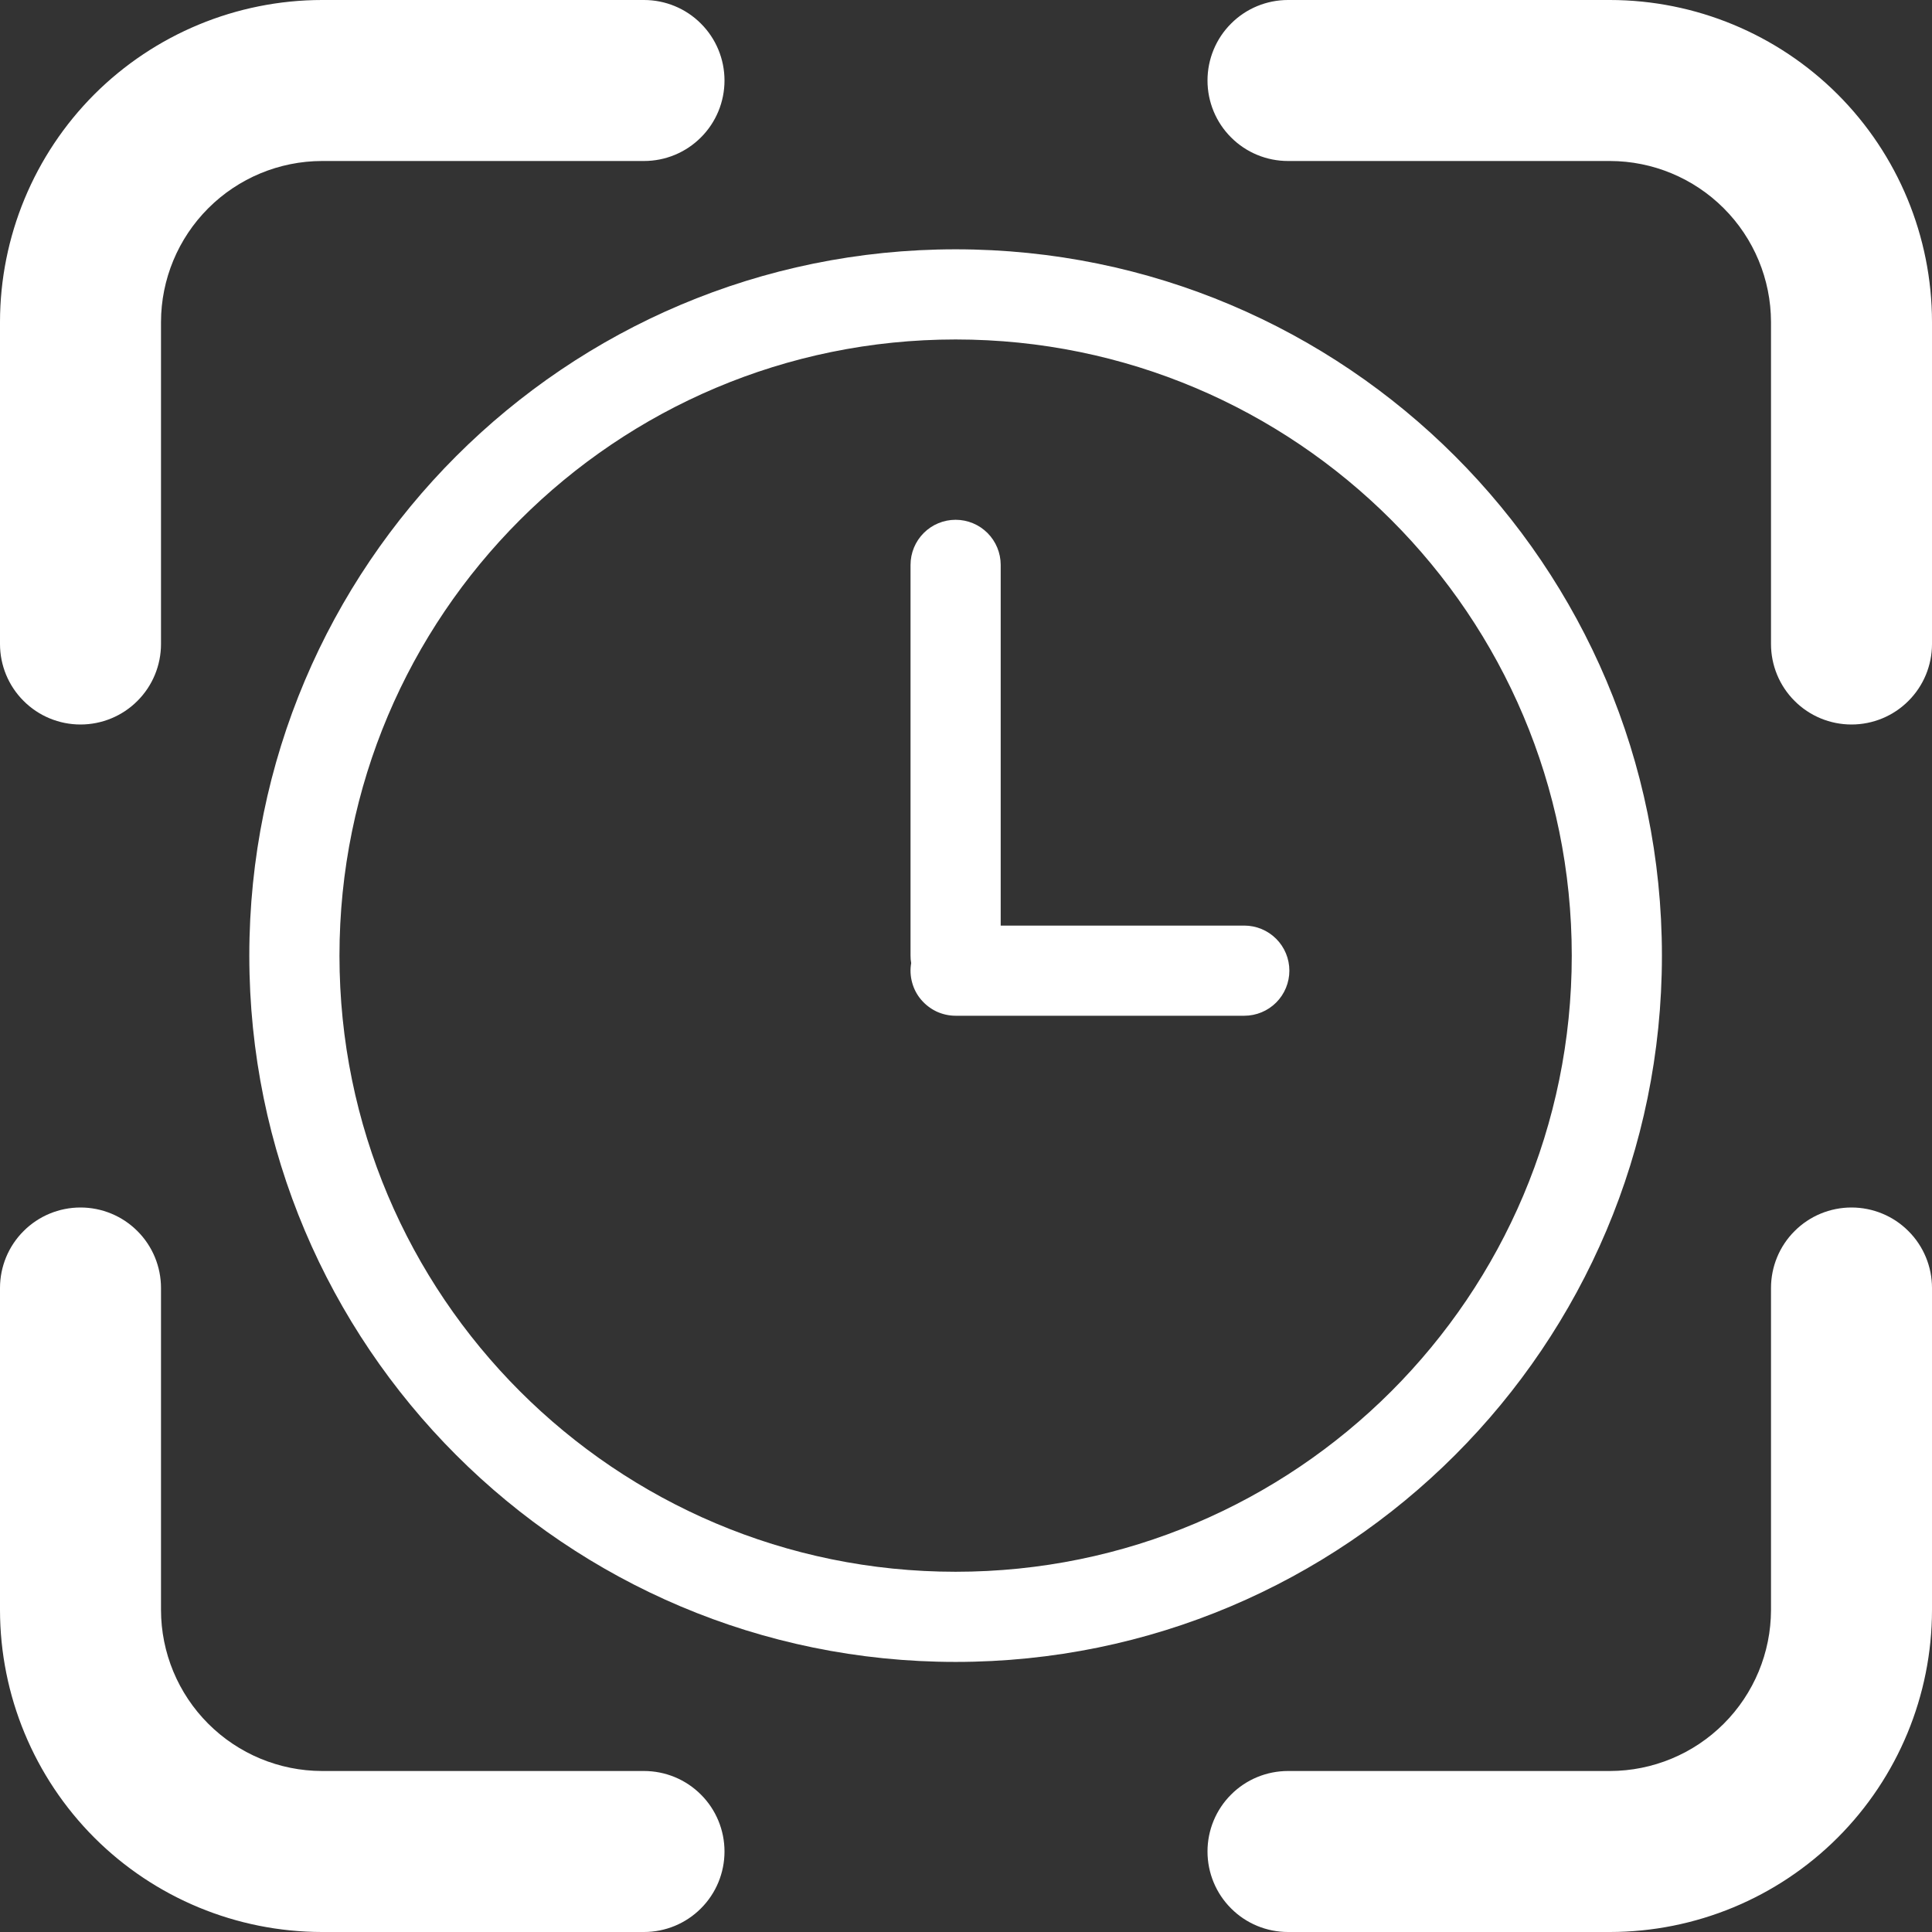 <svg width="24" height="24" viewBox="0 0 24 24" fill="none" xmlns="http://www.w3.org/2000/svg">
<rect x="0" y="0" width="24" height="24" fill="#333333" stroke="none"/>
<g id="Group 3">
<path id="Vector" d="M1 9C0.735 9 0.48 8.895 0.293 8.707C0.105 8.52 0 8.265 0 8V4C0.001 2.939 0.423 1.922 1.172 1.172C1.922 0.423 2.939 0.001 4 0H8C8.265 0 8.52 0.105 8.707 0.293C8.895 0.48 9 0.735 9 1C9 1.265 8.895 1.52 8.707 1.707C8.52 1.895 8.265 2 8 2H4C3.47 2.001 2.962 2.212 2.587 2.587C2.212 2.962 2.001 3.47 2 4V8C2 8.265 1.895 8.52 1.707 8.707C1.52 8.895 1.265 9 1 9ZM8 24H4C2.939 23.999 1.922 23.578 1.172 22.828C0.423 22.078 0.001 21.061 0 20V16C0 15.735 0.105 15.48 0.293 15.293C0.48 15.105 0.735 15 1 15C1.265 15 1.52 15.105 1.707 15.293C1.895 15.48 2 15.735 2 16V20C2.001 20.53 2.212 21.038 2.587 21.413C2.962 21.788 3.47 21.999 4 22H8C8.265 22 8.52 22.105 8.707 22.293C8.895 22.48 9 22.735 9 23C9 23.265 8.895 23.52 8.707 23.707C8.52 23.895 8.265 24 8 24ZM20 24H16C15.735 24 15.48 23.895 15.293 23.707C15.105 23.52 15 23.265 15 23C15 22.735 15.105 22.48 15.293 22.293C15.48 22.105 15.735 22 16 22H20C20.53 21.999 21.038 21.788 21.413 21.413C21.788 21.038 21.999 20.53 22 20V16C22 15.735 22.105 15.48 22.293 15.293C22.48 15.105 22.735 15 23 15C23.265 15 23.52 15.105 23.707 15.293C23.895 15.48 24 15.735 24 16V20C23.999 21.061 23.578 22.078 22.828 22.828C22.078 23.578 21.061 23.999 20 24ZM23 9C22.735 9 22.48 8.895 22.293 8.707C22.105 8.52 22 8.265 22 8V4C21.999 3.47 21.788 2.962 21.413 2.587C21.038 2.212 20.53 2.001 20 2H16C15.735 2 15.48 1.895 15.293 1.707C15.105 1.52 15 1.265 15 1C15 0.735 15.105 0.48 15.293 0.293C15.48 0.105 15.735 0 16 0H20C21.061 0.001 22.078 0.423 22.828 1.172C23.578 1.922 23.999 2.939 24 4V8C24 8.265 23.895 8.52 23.707 8.707C23.52 8.895 23.265 9 23 9Z" fill="white"/>
<path id="Vector_2" d="M12.431 11.498H15.457C15.605 11.498 15.748 11.557 15.853 11.662C15.958 11.767 16.017 11.909 16.017 12.058C16.017 12.206 15.958 12.349 15.853 12.454C15.748 12.559 15.605 12.618 15.457 12.618H11.871C11.79 12.618 11.709 12.6 11.635 12.566C11.561 12.531 11.496 12.481 11.443 12.419C11.39 12.357 11.352 12.284 11.331 12.206C11.309 12.127 11.305 12.045 11.319 11.964C11.313 11.933 11.311 11.902 11.311 11.871V7.017C11.311 6.869 11.37 6.726 11.475 6.621C11.58 6.516 11.722 6.457 11.871 6.457C12.02 6.457 12.162 6.516 12.267 6.621C12.372 6.726 12.431 6.869 12.431 7.017V11.498ZM11.871 20.645C7.025 20.645 3.097 16.717 3.097 11.871C3.097 7.025 7.025 3.097 11.871 3.097C16.717 3.097 20.645 7.025 20.645 11.871C20.645 16.717 16.717 20.645 11.871 20.645ZM11.871 19.525C16.098 19.525 19.525 16.098 19.525 11.871C19.525 7.644 16.098 4.217 11.871 4.217C7.644 4.217 4.217 7.644 4.217 11.871C4.217 16.098 7.644 19.525 11.871 19.525Z" fill="white"/>
</g>
</svg>
